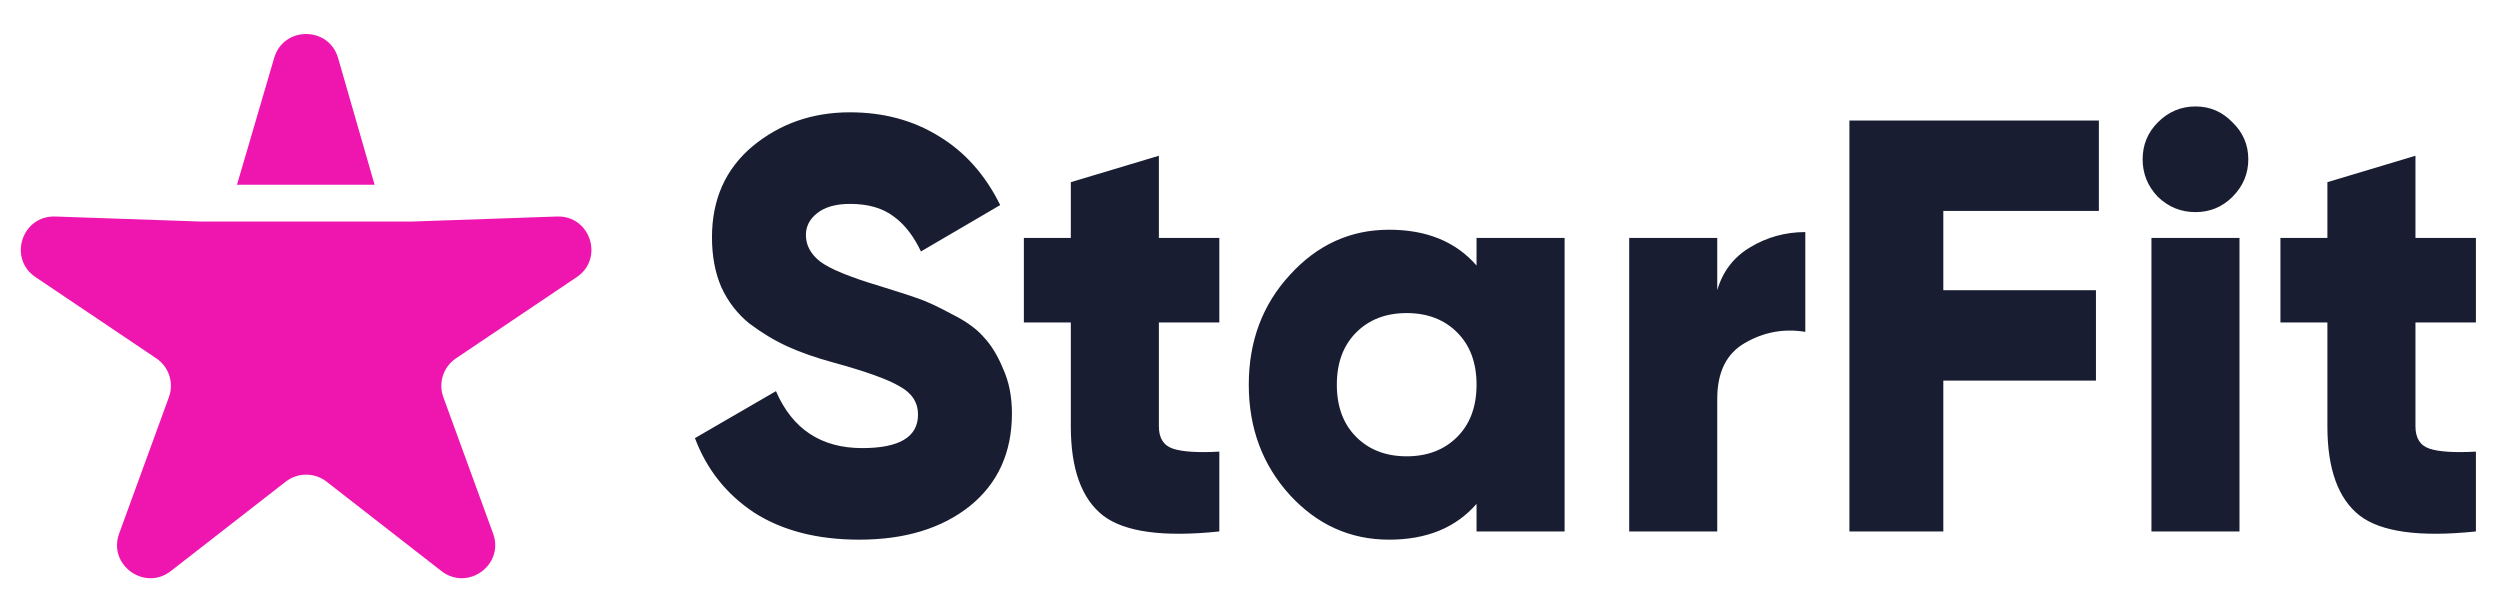 <?xml version="1.0" encoding="UTF-8"?> <svg xmlns="http://www.w3.org/2000/svg" width="147" height="36" viewBox="0 0 147 36" fill="none"><path d="M22.026 10.861L19.88 3.412C19.338 1.529 16.662 1.529 16.12 3.412L13.936 10.861H22.026Z" fill="#EF16B0"></path><path d="M32.749 12.731L24.19 13.027H11.81L3.251 12.731C1.288 12.663 0.461 15.2 2.09 16.295L9.188 21.07C9.932 21.57 10.239 22.511 9.932 23.352L7.005 31.374C6.334 33.214 8.498 34.782 10.047 33.577L16.797 28.323C17.504 27.772 18.497 27.772 19.204 28.323L25.954 33.577C27.502 34.782 29.667 33.214 28.995 31.374L26.068 23.352C25.761 22.511 26.068 21.57 26.812 21.07L33.911 16.295C35.539 15.2 34.712 12.663 32.749 12.731Z" fill="#EF16B0"></path><path d="M50.528 31.732C48.065 31.732 46.006 31.203 44.349 30.145C42.715 29.063 41.553 27.602 40.863 25.761L45.626 23C46.593 25.232 48.284 26.348 50.7 26.348C52.886 26.348 53.979 25.692 53.979 24.38C53.979 23.667 53.623 23.115 52.909 22.723C52.219 22.309 50.907 21.837 48.974 21.308C47.962 21.032 47.076 20.721 46.316 20.376C45.557 20.031 44.809 19.582 44.073 19.03C43.36 18.455 42.807 17.741 42.416 16.89C42.048 16.039 41.864 15.061 41.864 13.956C41.864 11.724 42.658 9.941 44.245 8.606C45.856 7.271 47.766 6.604 49.975 6.604C51.954 6.604 53.703 7.076 55.222 8.019C56.741 8.94 57.937 10.286 58.812 12.058L54.152 14.785C53.715 13.864 53.174 13.174 52.529 12.714C51.885 12.23 51.034 11.989 49.975 11.989C49.147 11.989 48.503 12.173 48.042 12.541C47.605 12.886 47.387 13.312 47.387 13.818C47.387 14.416 47.663 14.934 48.215 15.371C48.79 15.809 49.964 16.292 51.736 16.821C52.702 17.12 53.45 17.362 53.979 17.546C54.508 17.73 55.176 18.041 55.981 18.478C56.81 18.892 57.431 19.341 57.845 19.824C58.282 20.284 58.662 20.905 58.984 21.688C59.329 22.447 59.502 23.322 59.502 24.311C59.502 26.612 58.673 28.43 57.017 29.765C55.36 31.076 53.197 31.732 50.528 31.732ZM71.697 18.961H68.142V25.071C68.142 25.761 68.418 26.198 68.97 26.382C69.522 26.566 70.431 26.624 71.697 26.555V31.249C68.406 31.594 66.128 31.284 64.863 30.317C63.597 29.328 62.964 27.579 62.964 25.071V18.961H60.203V13.991H62.964V10.712L68.142 9.158V13.991H71.697V18.961ZM86.821 13.991H91.999V31.249H86.821V29.627C85.601 31.03 83.887 31.732 81.678 31.732C79.4 31.732 77.456 30.858 75.845 29.109C74.234 27.337 73.428 25.174 73.428 22.62C73.428 20.066 74.234 17.914 75.845 16.165C77.456 14.393 79.4 13.508 81.678 13.508C83.887 13.508 85.601 14.209 86.821 15.613V13.991ZM79.745 25.692C80.504 26.451 81.494 26.831 82.713 26.831C83.933 26.831 84.922 26.451 85.682 25.692C86.441 24.933 86.821 23.909 86.821 22.62C86.821 21.331 86.441 20.307 85.682 19.548C84.922 18.788 83.933 18.409 82.713 18.409C81.494 18.409 80.504 18.788 79.745 19.548C78.986 20.307 78.606 21.331 78.606 22.62C78.606 23.909 78.986 24.933 79.745 25.692ZM100.974 17.063C101.297 15.958 101.941 15.118 102.907 14.543C103.897 13.945 104.978 13.646 106.152 13.646V19.513C104.886 19.306 103.701 19.525 102.597 20.169C101.515 20.791 100.974 21.884 100.974 23.448V31.249H95.797V13.991H100.974V17.063ZM123.414 12.403H114.267V17.063H123.242V22.378H114.267V31.249H108.745V7.087H123.414V12.403ZM131.268 11.575C130.67 12.173 129.945 12.472 129.093 12.472C128.242 12.472 127.506 12.173 126.884 11.575C126.286 10.953 125.987 10.217 125.987 9.366C125.987 8.514 126.286 7.789 126.884 7.191C127.506 6.57 128.242 6.259 129.093 6.259C129.945 6.259 130.67 6.57 131.268 7.191C131.889 7.789 132.2 8.514 132.2 9.366C132.2 10.217 131.889 10.953 131.268 11.575ZM126.505 31.249V13.991H131.682V31.249H126.505ZM145.584 18.961H142.029V25.071C142.029 25.761 142.305 26.198 142.857 26.382C143.41 26.566 144.319 26.624 145.584 26.555V31.249C142.294 31.594 140.015 31.284 138.75 30.317C137.484 29.328 136.851 27.579 136.851 25.071V18.961H134.09V13.991H136.851V10.712L142.029 9.158V13.991H145.584V18.961Z" fill="#181D31"></path></svg> 